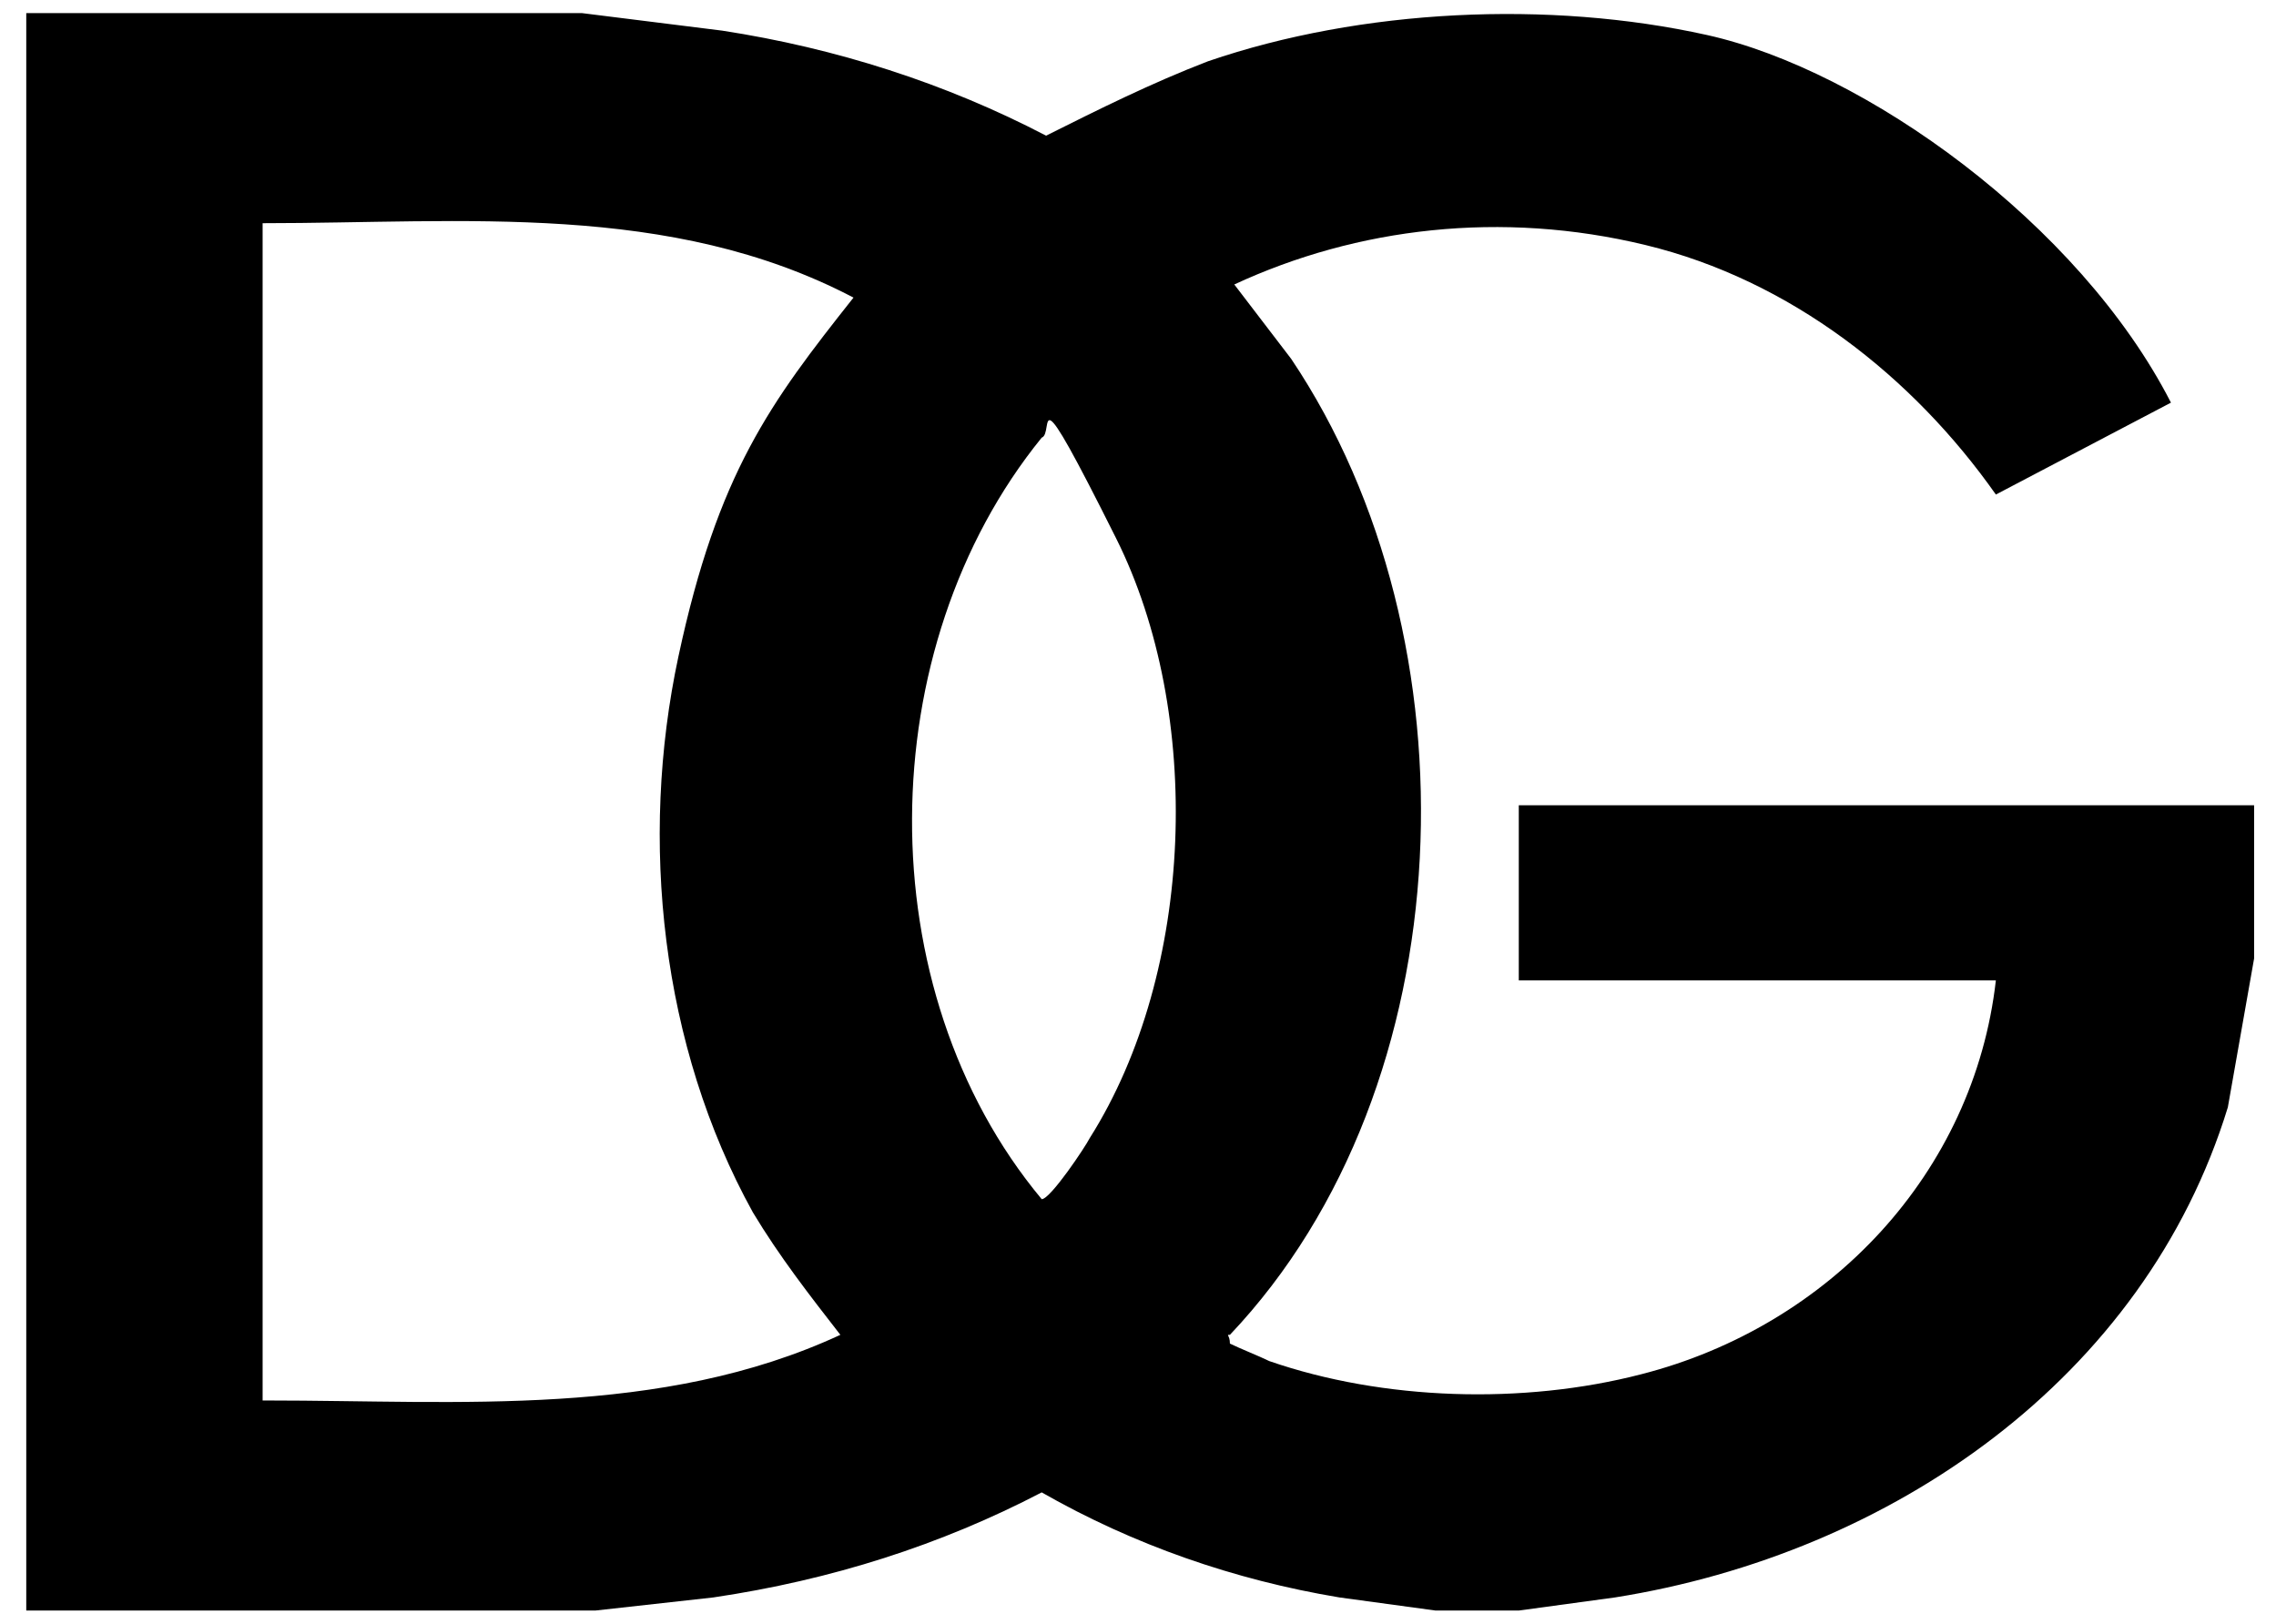 <?xml version="1.0" encoding="UTF-8"?>
<svg id="Ebene_1" xmlns="http://www.w3.org/2000/svg" xmlns:svg="http://www.w3.org/2000/svg" xmlns:sodipodi="http://sodipodi.sourceforge.net/DTD/sodipodi-0.dtd" xmlns:rdf="http://www.w3.org/1999/02/22-rdf-syntax-ns#" xmlns:inkscape="http://www.inkscape.org/namespaces/inkscape" xmlns:dc="http://purl.org/dc/elements/1.1/" xmlns:cc="http://creativecommons.org/ns#" version="1.1" viewBox="0 0 52 37.1">
  <!-- Generator: Adobe Illustrator 29.1.0, SVG Export Plug-In . SVG Version: 2.1.0 Build 142)  -->
  <g id="_x3C_defs">
    <inkscape:perspective id="perspective10" inkscape:persp3d-origin="233.85851 : 75.269333 : 1" inkscape:vp_x="0 : 112.904 : 1" inkscape:vp_y="0 : 1000 : 0" inkscape:vp_z="467.71701 : 112.904 : 1" sodipodi:type="inkscape:persp3d"/>
  </g>
  <sodipodi:namedview id="base" bordercolor="#666666" borderopacity="1.0" gridtolerance="10.0" guidetolerance="10.0" inkscape:current-layer="Ebene_1" inkscape:cx="93.303923" inkscape:cy="62.337625" inkscape:pageopacity="0.0" inkscape:pageshadow="2" inkscape:window-height="701" inkscape:window-width="1280" inkscape:window-x="0" inkscape:window-y="22" inkscape:zoom="1" objecttolerance="10.0" pagecolor="#ffffff" showgrid="false"/>
  <g id="ov42mD">
    <path d="M13.3.3l3.2.4c2.6.4,5.1,1.2,7.4,2.4,1.2-.6,2.4-1.2,3.7-1.7,3.5-1.2,7.8-1.4,11.4-.6s8.5,4.3,10.6,8.4l-4,2.1c-1.9-2.7-4.7-4.9-8-5.7s-6.6-.4-9.4.9l1.3,1.7c4.3,6.4,4,16.6-1.4,22.3-.1,0,0,0,0,.2.2.1.7.3.9.4,2.6.9,5.8,1,8.5.3,4.3-1.1,7.6-4.6,8.1-9h-10.9v-4h16.8s0,3.5,0,3.5l-.6,3.4c-1.9,6.2-7.7,10.2-14,11.2l-2.2.3h-1.9l-2.2-.3c-2.4-.4-4.7-1.2-6.8-2.4-2.3,1.2-4.8,2-7.5,2.4l-2.7.3H.6V.3h12.7ZM6.1,32c4.4,0,9,.4,13.1-1.5-.7-.9-1.4-1.8-2-2.8-2.1-3.8-2.6-8.5-1.7-12.7s2.1-5.8,4-8.2c-4.2-2.2-8.9-1.7-13.5-1.7v26.9ZM23.8,10c-3.9,4.8-4,12.6,0,17.4.2,0,1-1.2,1.1-1.4,2.4-3.8,2.6-9.7.6-13.7s-1.4-2.4-1.7-2.3Z"/>
  </g>
</svg>